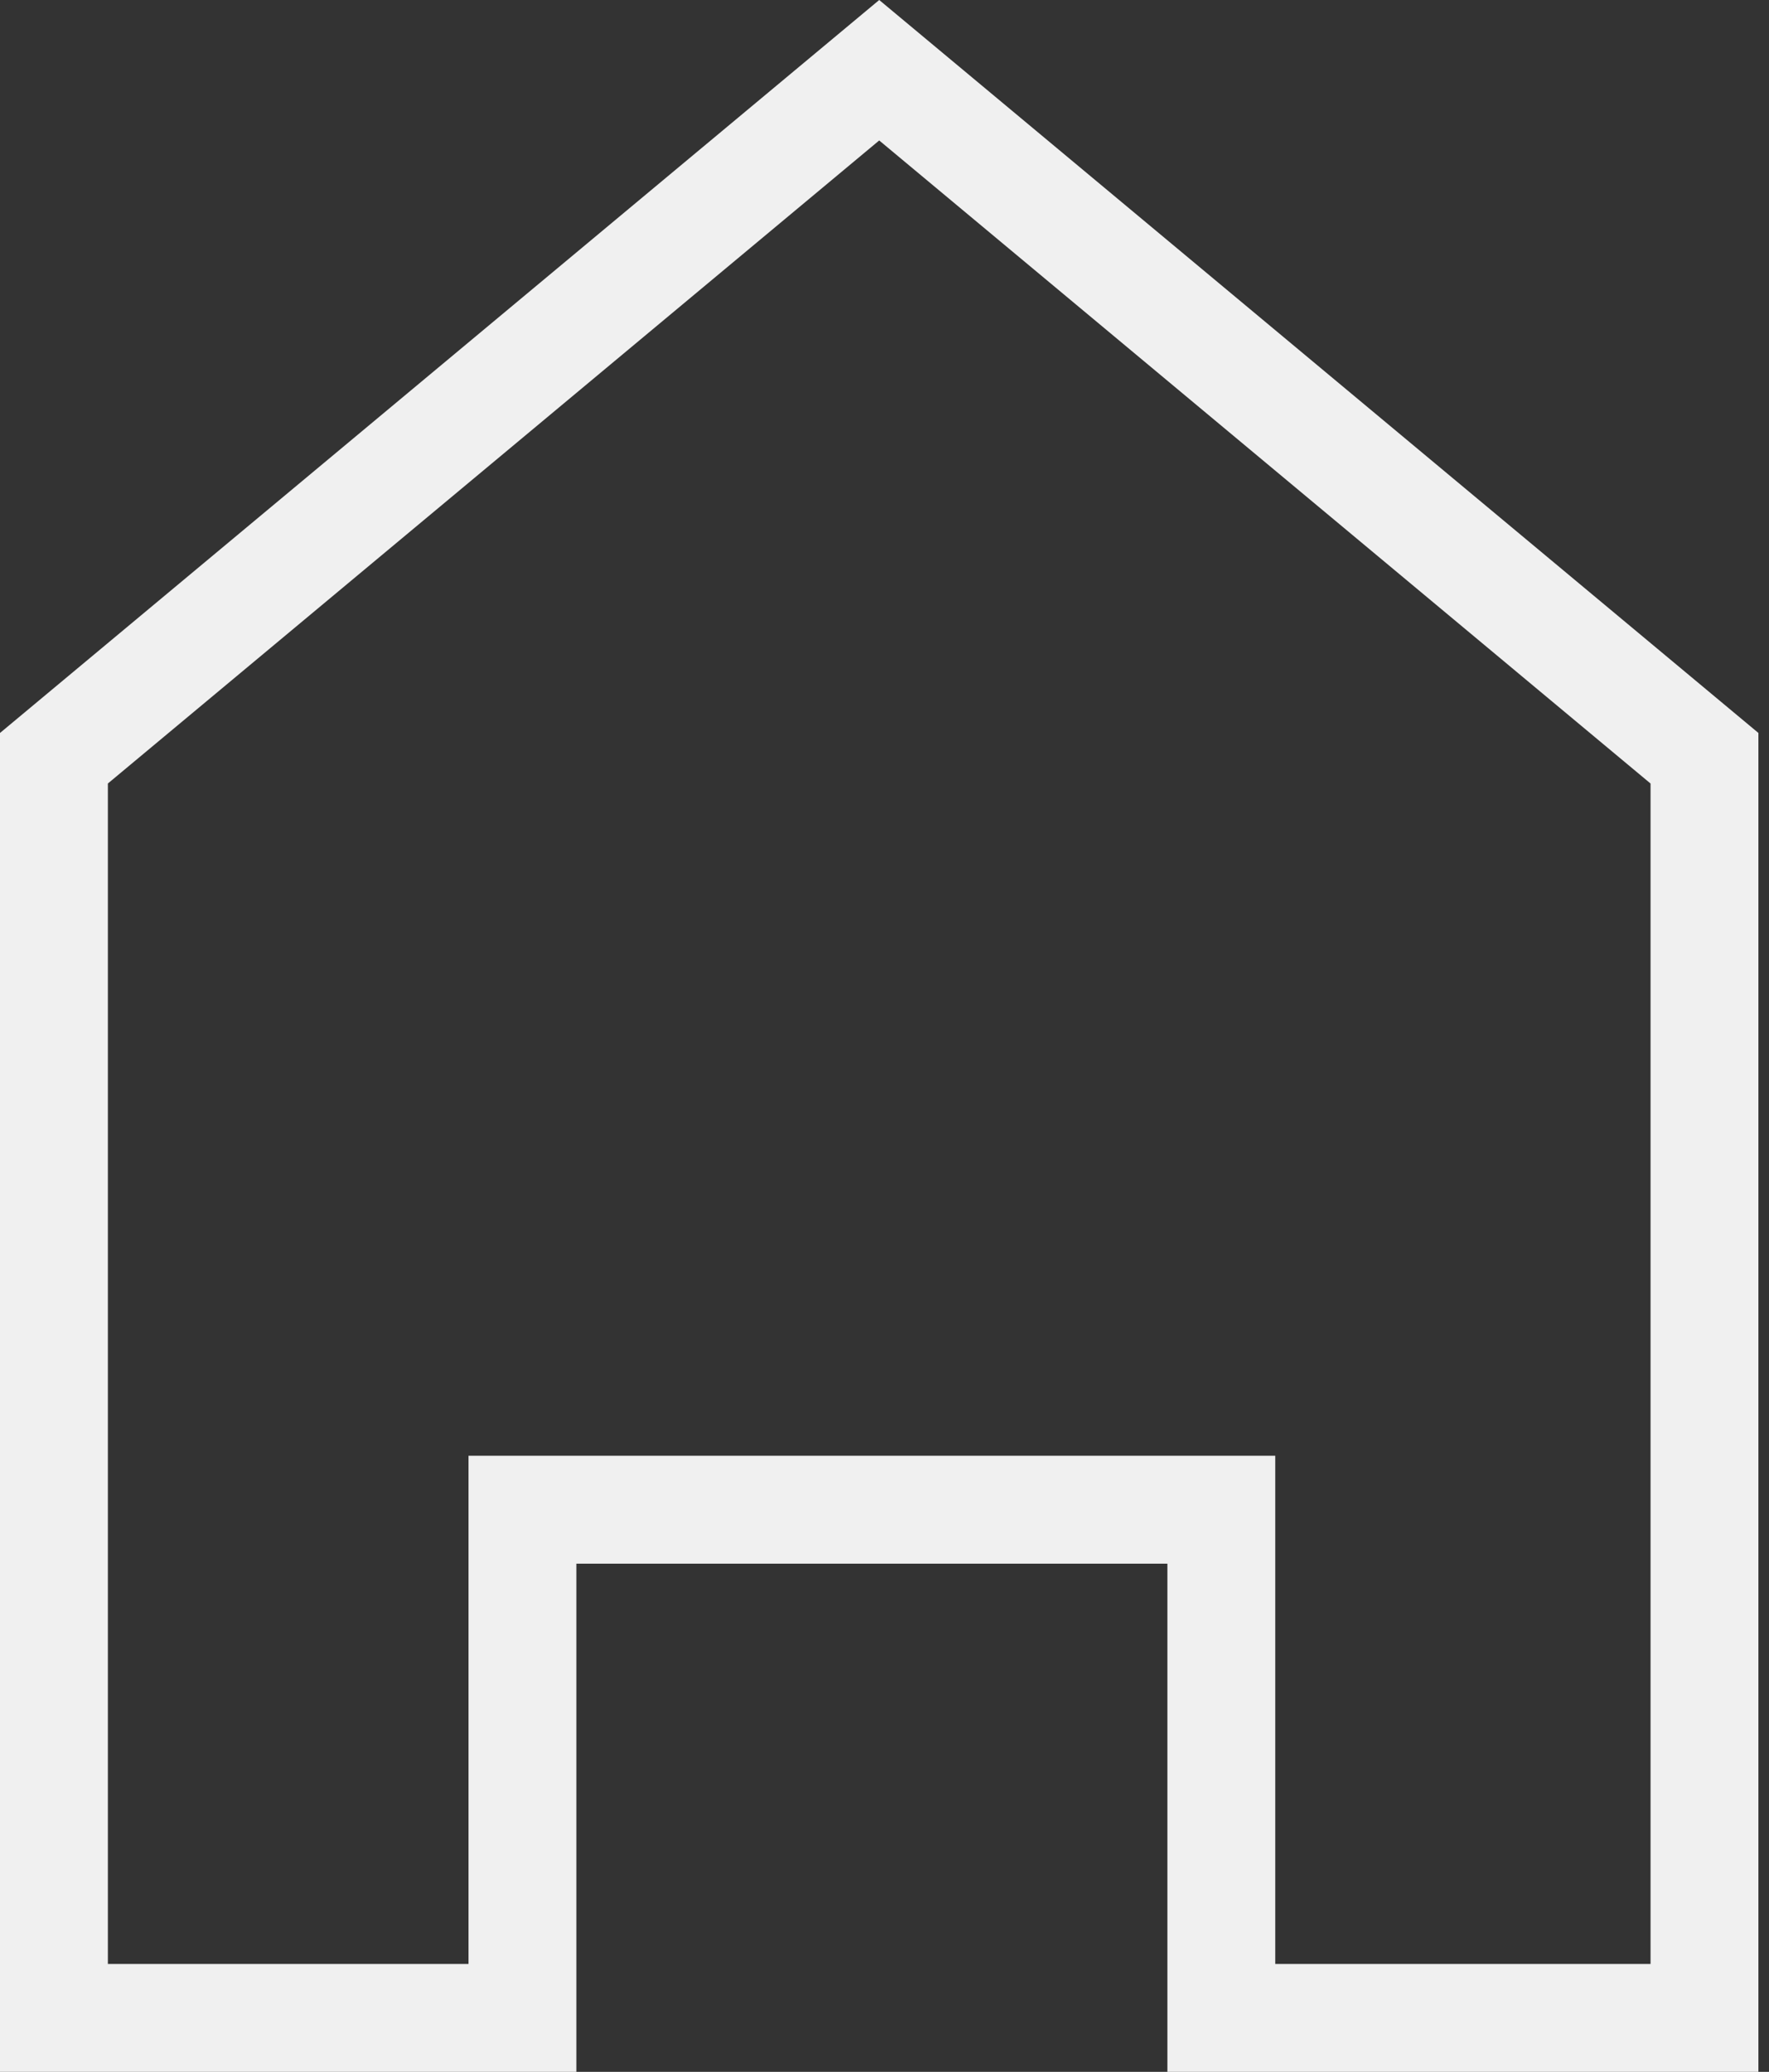 <?xml version="1.0" encoding="UTF-8"?> <svg xmlns="http://www.w3.org/2000/svg" width="82" height="96" viewBox="0 0 82 96" fill="none"><rect x="0" y="0" width="82" height="96" fill="#333333" stroke="none"/> <path d="M79.009 35.133V93.5H56.613V72.453V69.953H54.113H26.717H24.217V72.453V93.5H2.5V35.133L40.755 3.254L79.009 35.133Z" stroke="#F0F0F0" stroke-width="5"></path> </svg> 